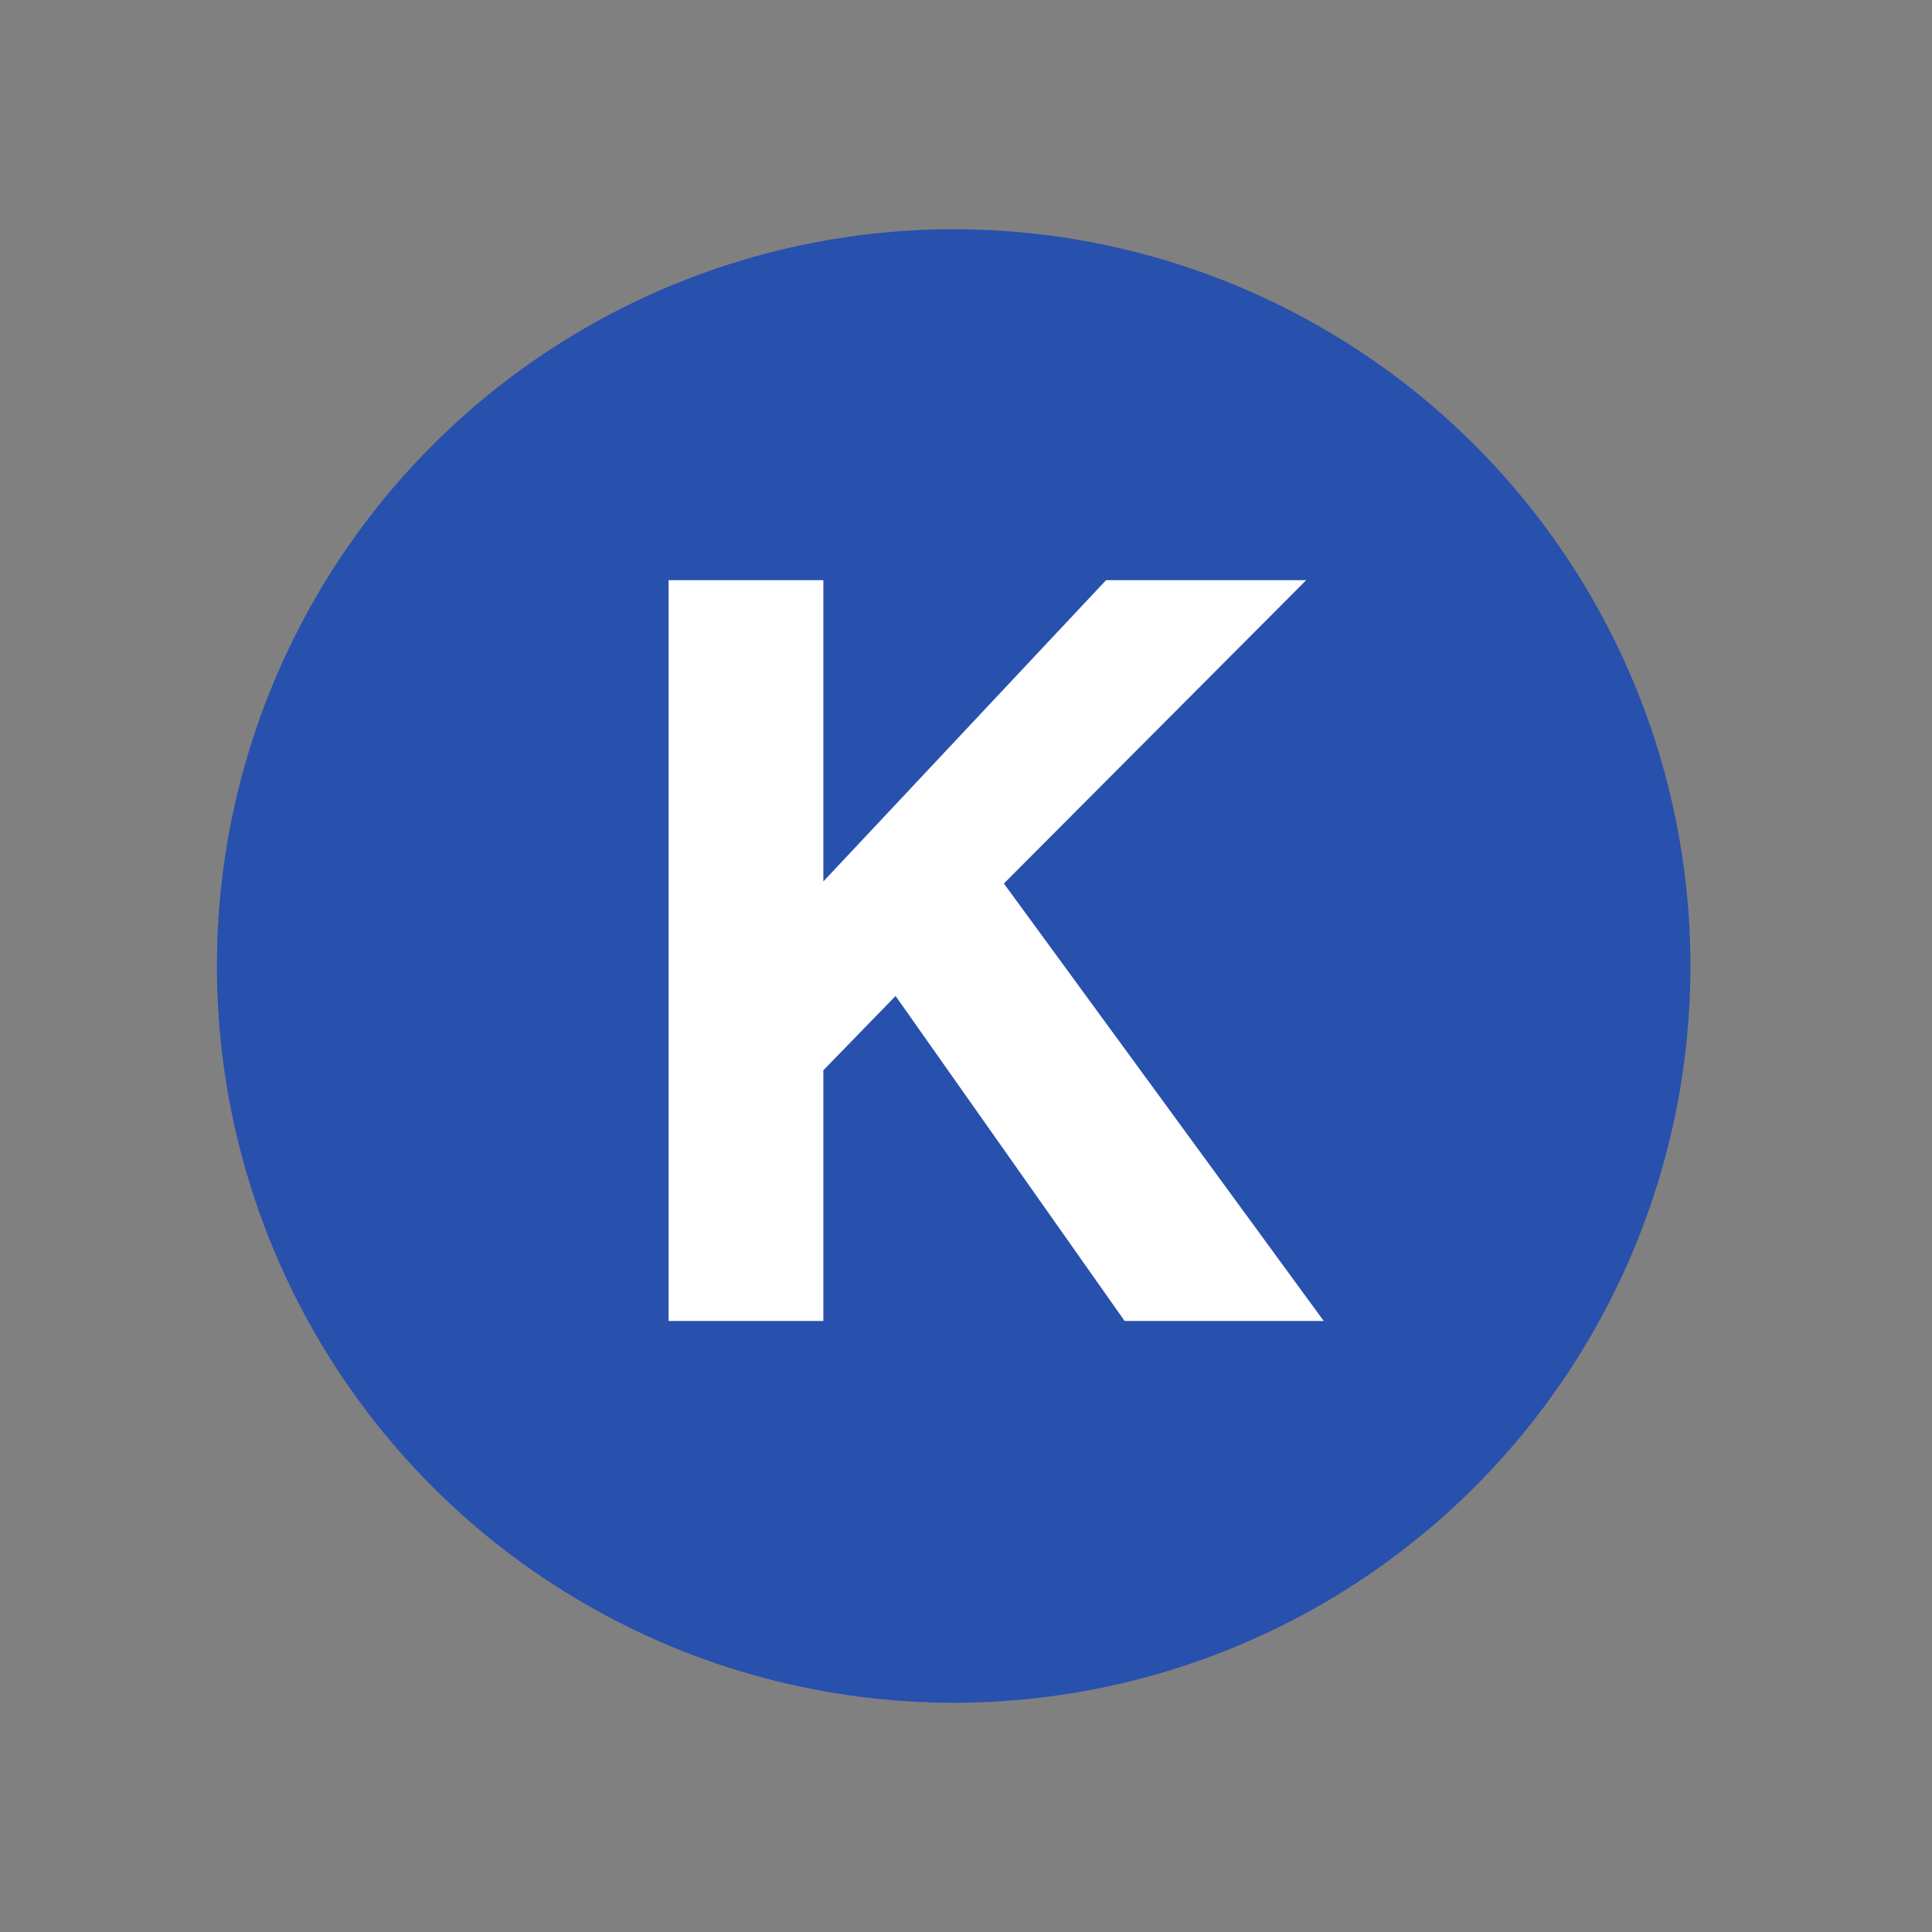 <?xml version="1.0" encoding="UTF-8"?><svg xmlns="http://www.w3.org/2000/svg" width="74.9" height="74.9">
<rect width="100%" height="100%" fill="#808080" stroke="none"/>
<circle cy="37.45" cx="36.972" r="28.563" fill="#2850AD"/>
<path d="m31.92 51.212h-6v-28.72h6v11.68l10.96-11.68h7.76l-11.721 11.76 12.4 16.96h-7.719l-8.88-12.6-2.8 2.88v9.72z" fill="#fff"/>
</svg>
